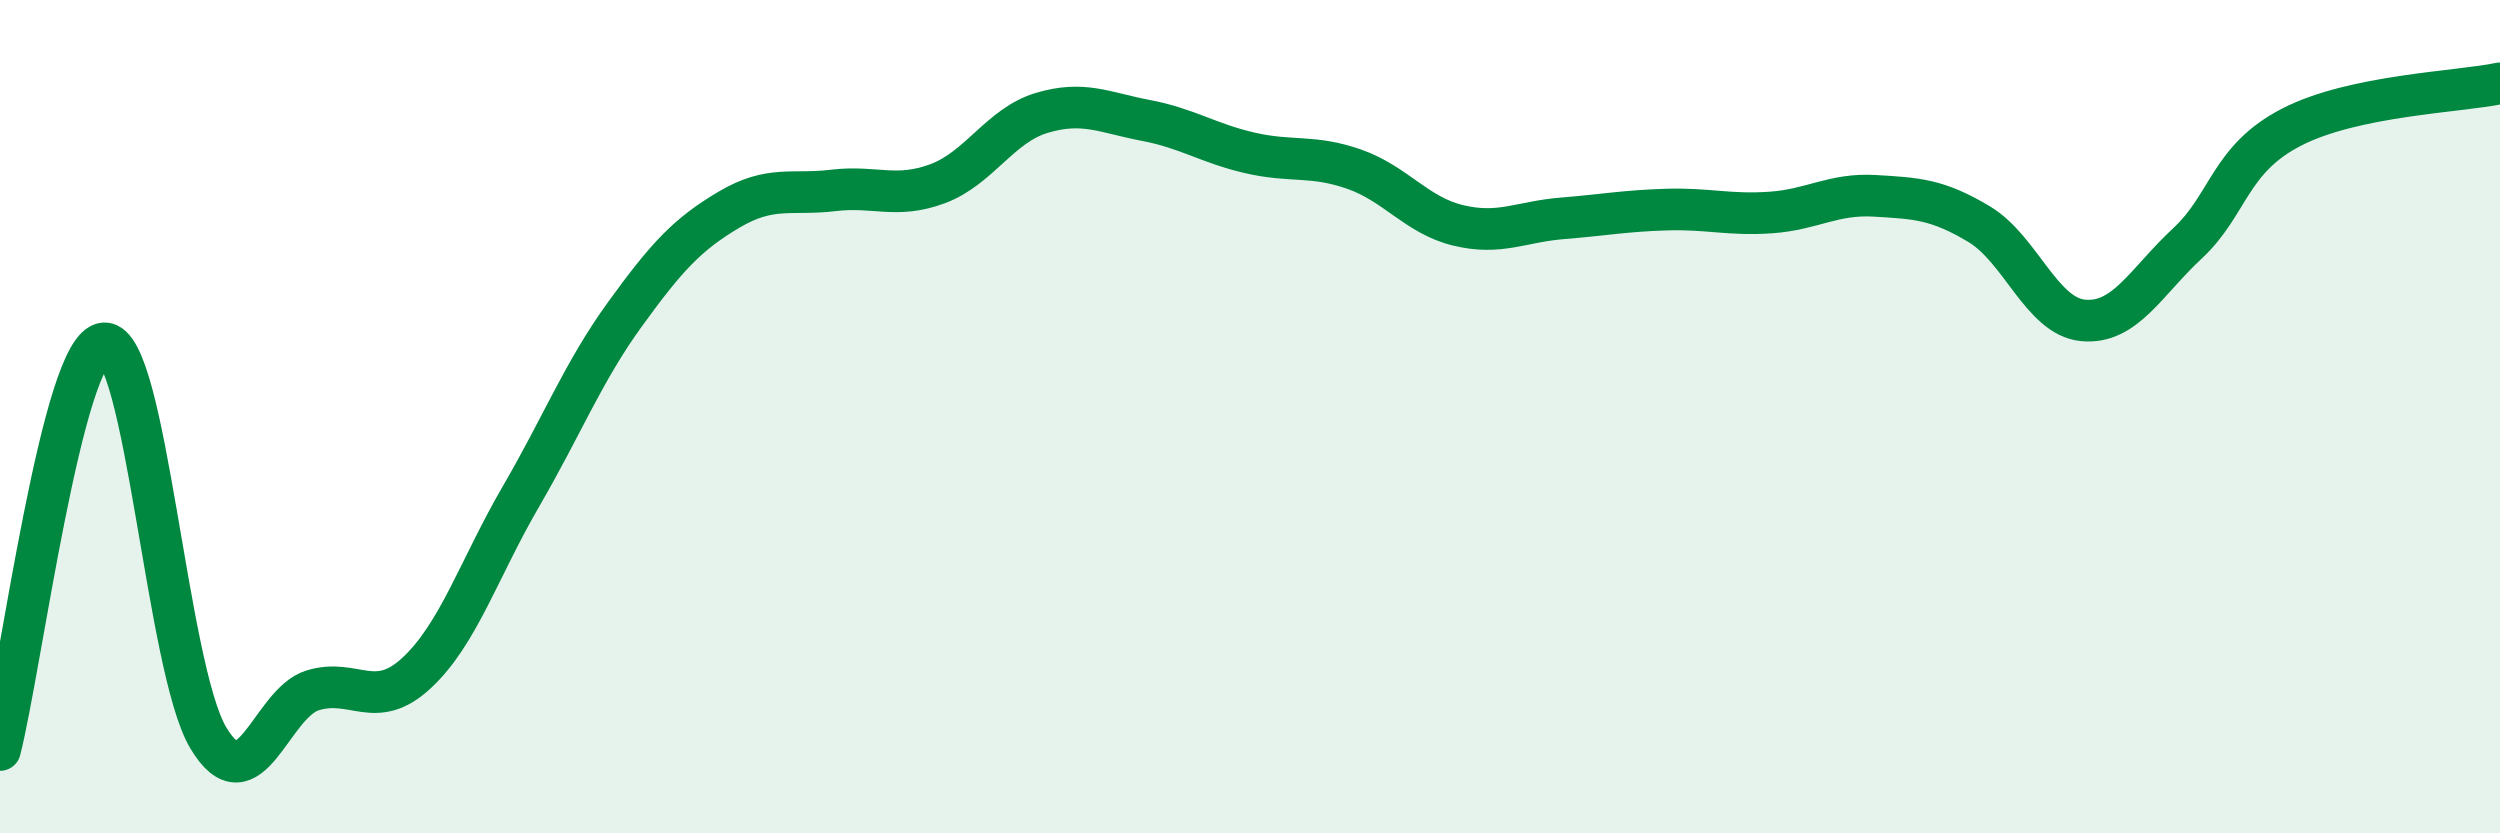 
    <svg width="60" height="20" viewBox="0 0 60 20" xmlns="http://www.w3.org/2000/svg">
      <path
        d="M 0,18 C 0.5,16.05 1.5,8.3 2.5,8.24 C 3.5,8.18 4,16.04 5,17.71 C 6,19.38 6.5,16.88 7.5,16.57 C 8.5,16.26 9,17.08 10,16.15 C 11,15.22 11.5,13.64 12.5,11.92 C 13.5,10.2 14,8.92 15,7.54 C 16,6.16 16.5,5.62 17.5,5.03 C 18.5,4.44 19,4.69 20,4.57 C 21,4.45 21.5,4.78 22.5,4.41 C 23.5,4.04 24,3.01 25,2.71 C 26,2.41 26.5,2.7 27.5,2.89 C 28.5,3.08 29,3.44 30,3.67 C 31,3.9 31.5,3.71 32.5,4.06 C 33.5,4.41 34,5.17 35,5.41 C 36,5.65 36.5,5.32 37.5,5.24 C 38.5,5.16 39,5.06 40,5.03 C 41,5 41.5,5.17 42.5,5.1 C 43.5,5.03 44,4.64 45,4.7 C 46,4.76 46.5,4.78 47.5,5.38 C 48.5,5.98 49,7.6 50,7.69 C 51,7.78 51.5,6.77 52.5,5.84 C 53.5,4.91 53.5,3.82 55,3.05 C 56.5,2.28 59,2.21 60,2L60 20L0 20Z"
        fill="#008740"
        opacity="0.1"
        stroke-linecap="round"
        stroke-linejoin="round"
      />
      <path
        d="M 0,18 C 0.5,16.05 1.5,8.3 2.5,8.24 C 3.5,8.18 4,16.04 5,17.71 C 6,19.38 6.5,16.88 7.5,16.57 C 8.5,16.26 9,17.08 10,16.15 C 11,15.22 11.5,13.64 12.5,11.92 C 13.5,10.2 14,8.92 15,7.54 C 16,6.16 16.5,5.62 17.5,5.03 C 18.5,4.44 19,4.69 20,4.57 C 21,4.45 21.5,4.78 22.5,4.41 C 23.5,4.04 24,3.01 25,2.71 C 26,2.41 26.5,2.7 27.5,2.89 C 28.5,3.08 29,3.44 30,3.67 C 31,3.9 31.5,3.71 32.5,4.06 C 33.5,4.41 34,5.17 35,5.41 C 36,5.65 36.5,5.32 37.5,5.24 C 38.5,5.16 39,5.06 40,5.03 C 41,5 41.5,5.17 42.5,5.1 C 43.5,5.03 44,4.64 45,4.7 C 46,4.76 46.5,4.78 47.5,5.38 C 48.5,5.98 49,7.6 50,7.69 C 51,7.78 51.5,6.77 52.5,5.84 C 53.5,4.91 53.5,3.82 55,3.05 C 56.5,2.28 59,2.21 60,2"
        stroke="#008740"
        stroke-width="1"
        fill="none"
        stroke-linecap="round"
        stroke-linejoin="round"
      />
    </svg>
  